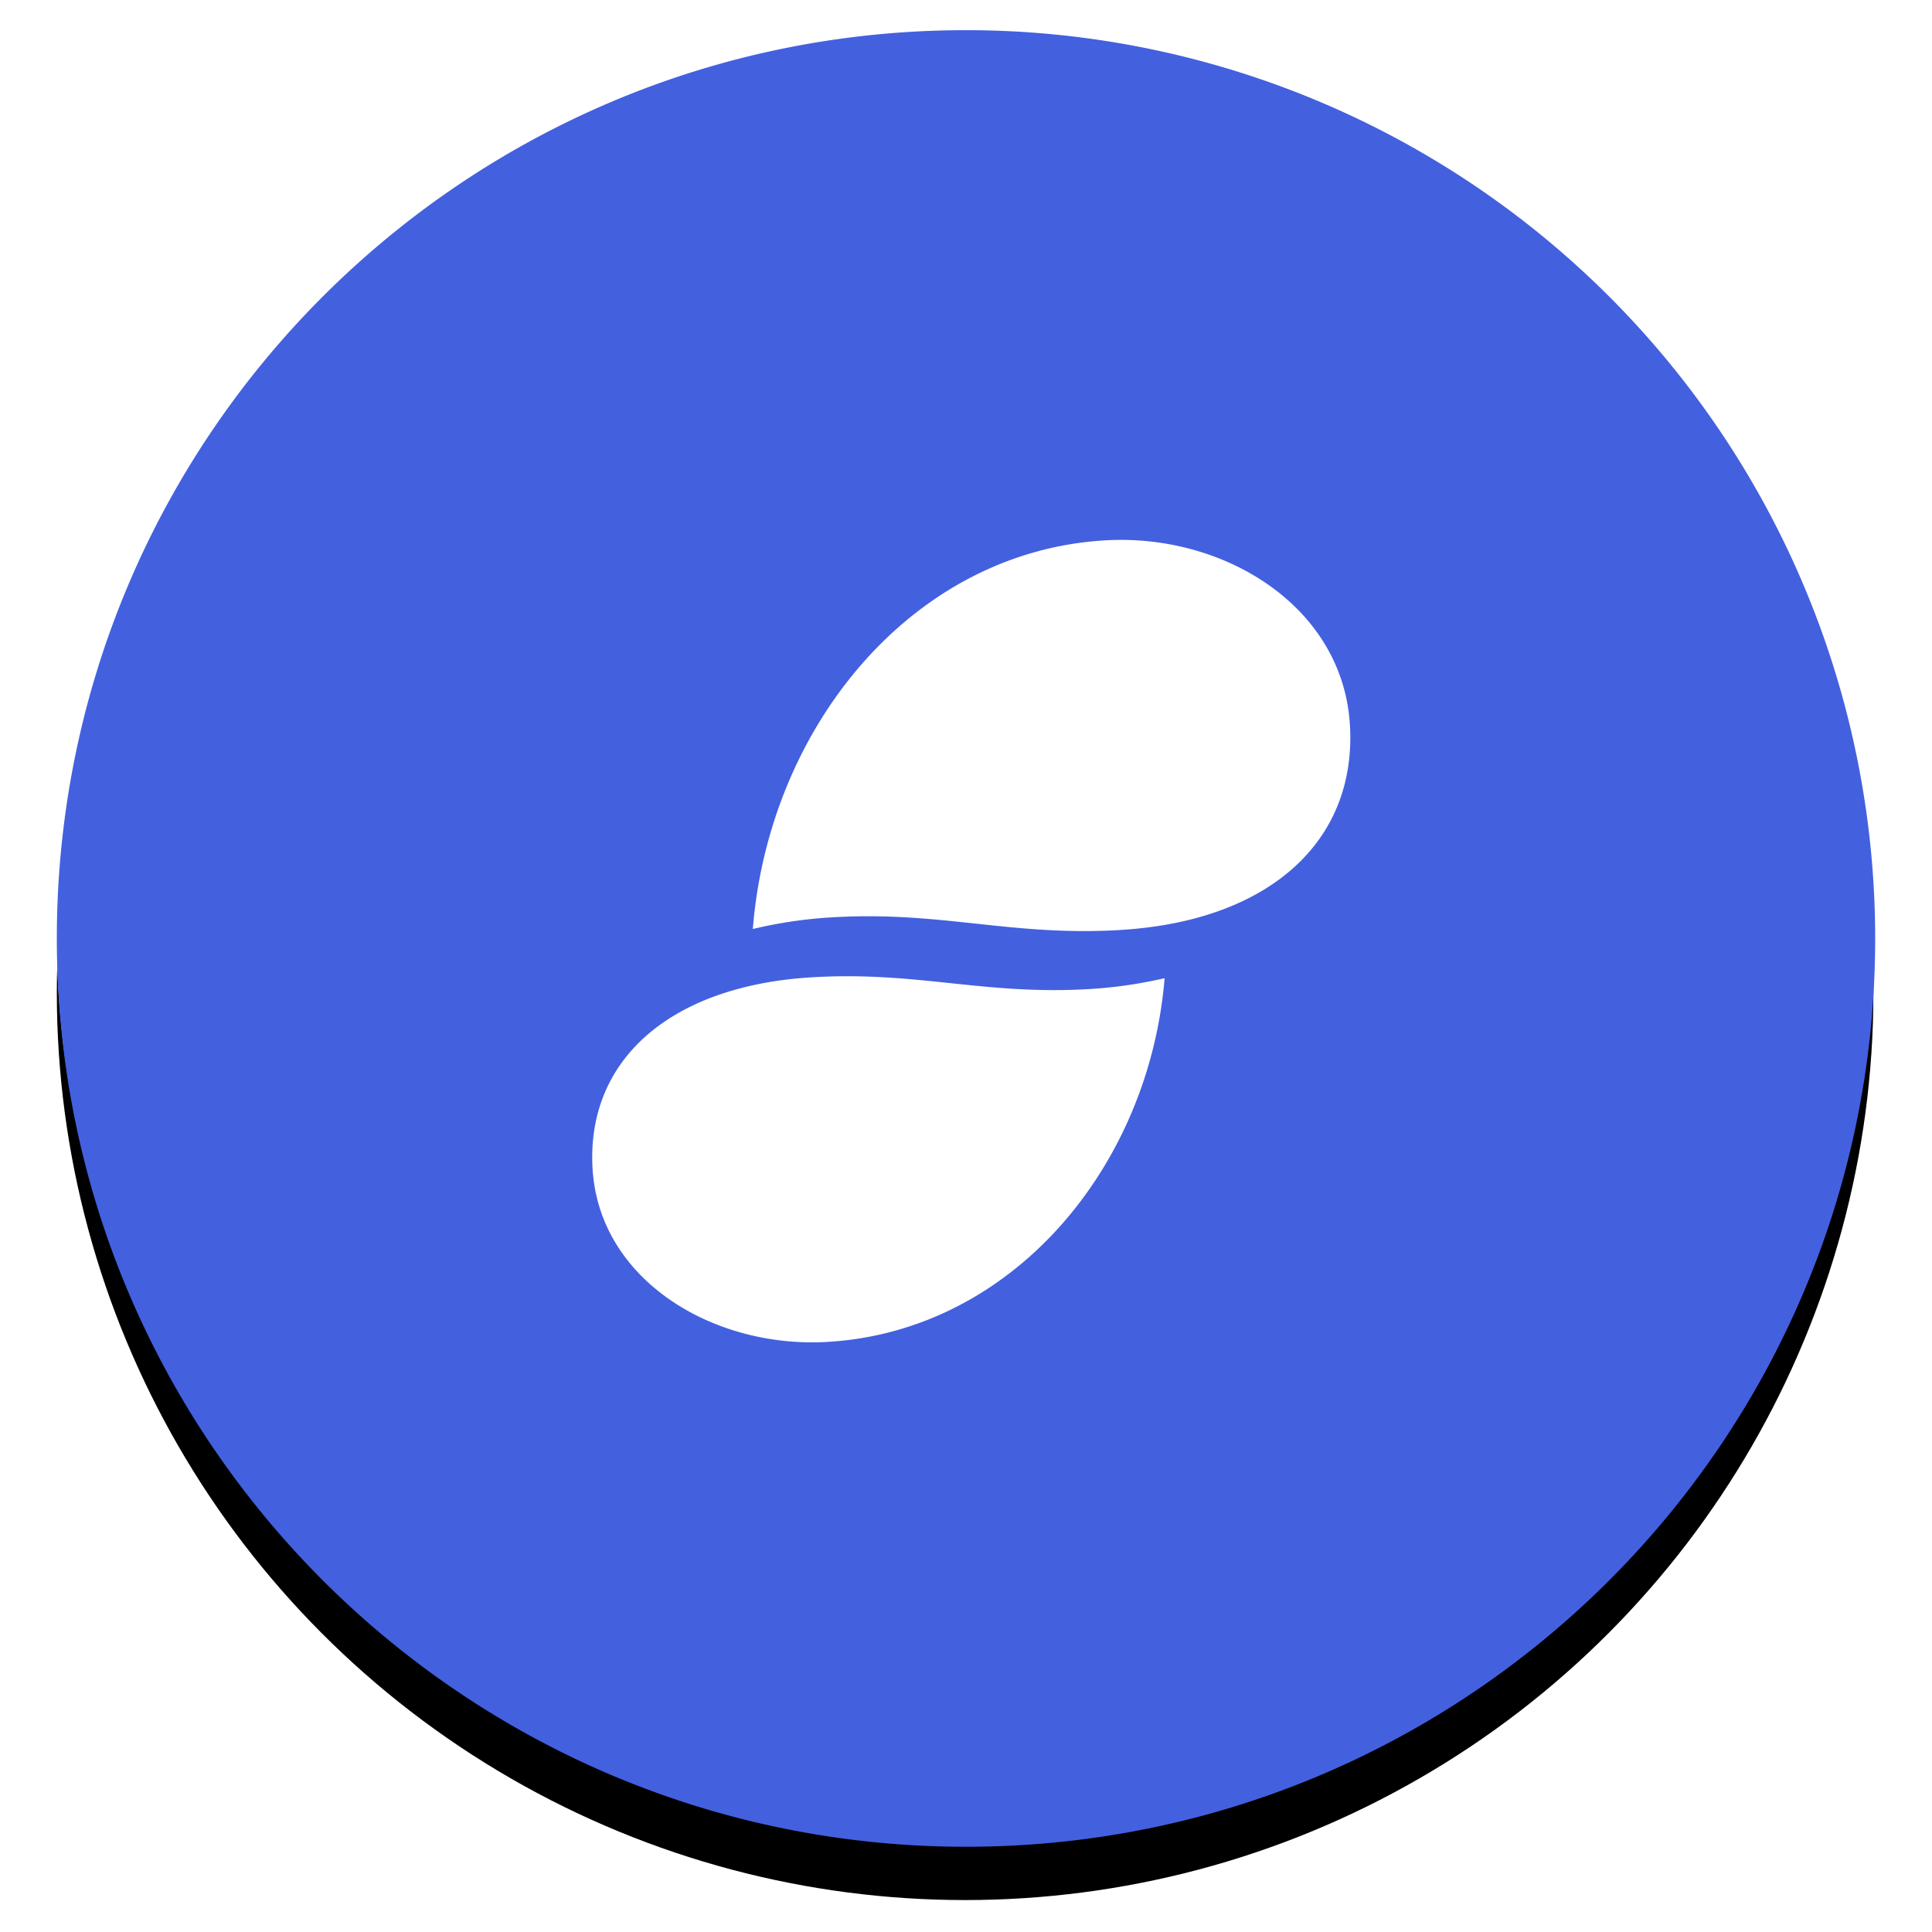 <svg xmlns="http://www.w3.org/2000/svg" xmlns:xlink="http://www.w3.org/1999/xlink" width="68" height="68" viewBox="0 0 68 68">
    <defs>
        <ellipse id="b" cx="31.969" cy="31.938" rx="31.969" ry="31.938"/>
        <filter id="a" width="114.1%" height="114.1%" x="-7%" y="-3.9%" filterUnits="objectBoundingBox">
            <feOffset dy="1" in="SourceAlpha" result="shadowOffsetOuter1"/>
            <feGaussianBlur in="shadowOffsetOuter1" result="shadowBlurOuter1" stdDeviation=".5"/>
            <feColorMatrix in="shadowBlurOuter1" result="shadowMatrixOuter1" values="0 0 0 0 0 0 0 0 0 0 0 0 0 0 0 0 0 0 0.22 0"/>
            <feOffset dy="1" in="SourceAlpha" result="shadowOffsetOuter2"/>
            <feGaussianBlur in="shadowOffsetOuter2" result="shadowBlurOuter2" stdDeviation="1"/>
            <feColorMatrix in="shadowBlurOuter2" result="shadowMatrixOuter2" values="0 0 0 0 0 0 0 0 0 0 0 0 0 0 0 0 0 0 0.25 0"/>
            <feMerge>
                <feMergeNode in="shadowMatrixOuter1"/>
                <feMergeNode in="shadowMatrixOuter2"/>
            </feMerge>
        </filter>
    </defs>
    <g fill="none" fill-rule="nonzero">
        <g transform="translate(2 1)">
            <use fill="#000" filter="url(#a)" xlink:href="#b"/>
            <use fill="#FFF" xlink:href="#b"/>
        </g>
        <path fill="#4360DF" d="M34 1.062c-17.673 0-32 14.313-32 31.97C2 50.686 16.327 65 34 65c17.673 0 32-14.313 32-31.969 0-8.478-3.371-16.61-9.373-22.605A32.016 32.016 0 0 0 34 1.062zm-4.902 46.17c-4.013.225-8.023-2.192-8.243-6.118-.213-3.859 2.799-6.44 7.779-6.72 3.674-.207 5.97.628 9.65.421.911-.05 1.817-.18 2.706-.386-.543 6.633-5.352 12.435-11.892 12.803zm10.298-14.497c-3.834.222-6.238-.671-10.076-.45-.951.053-1.896.191-2.823.413.56-7.084 5.587-13.288 12.414-13.68 4.189-.243 8.376 2.342 8.604 6.536.224 4.124-2.922 6.883-8.119 7.18z"/>
    </g>
</svg>
